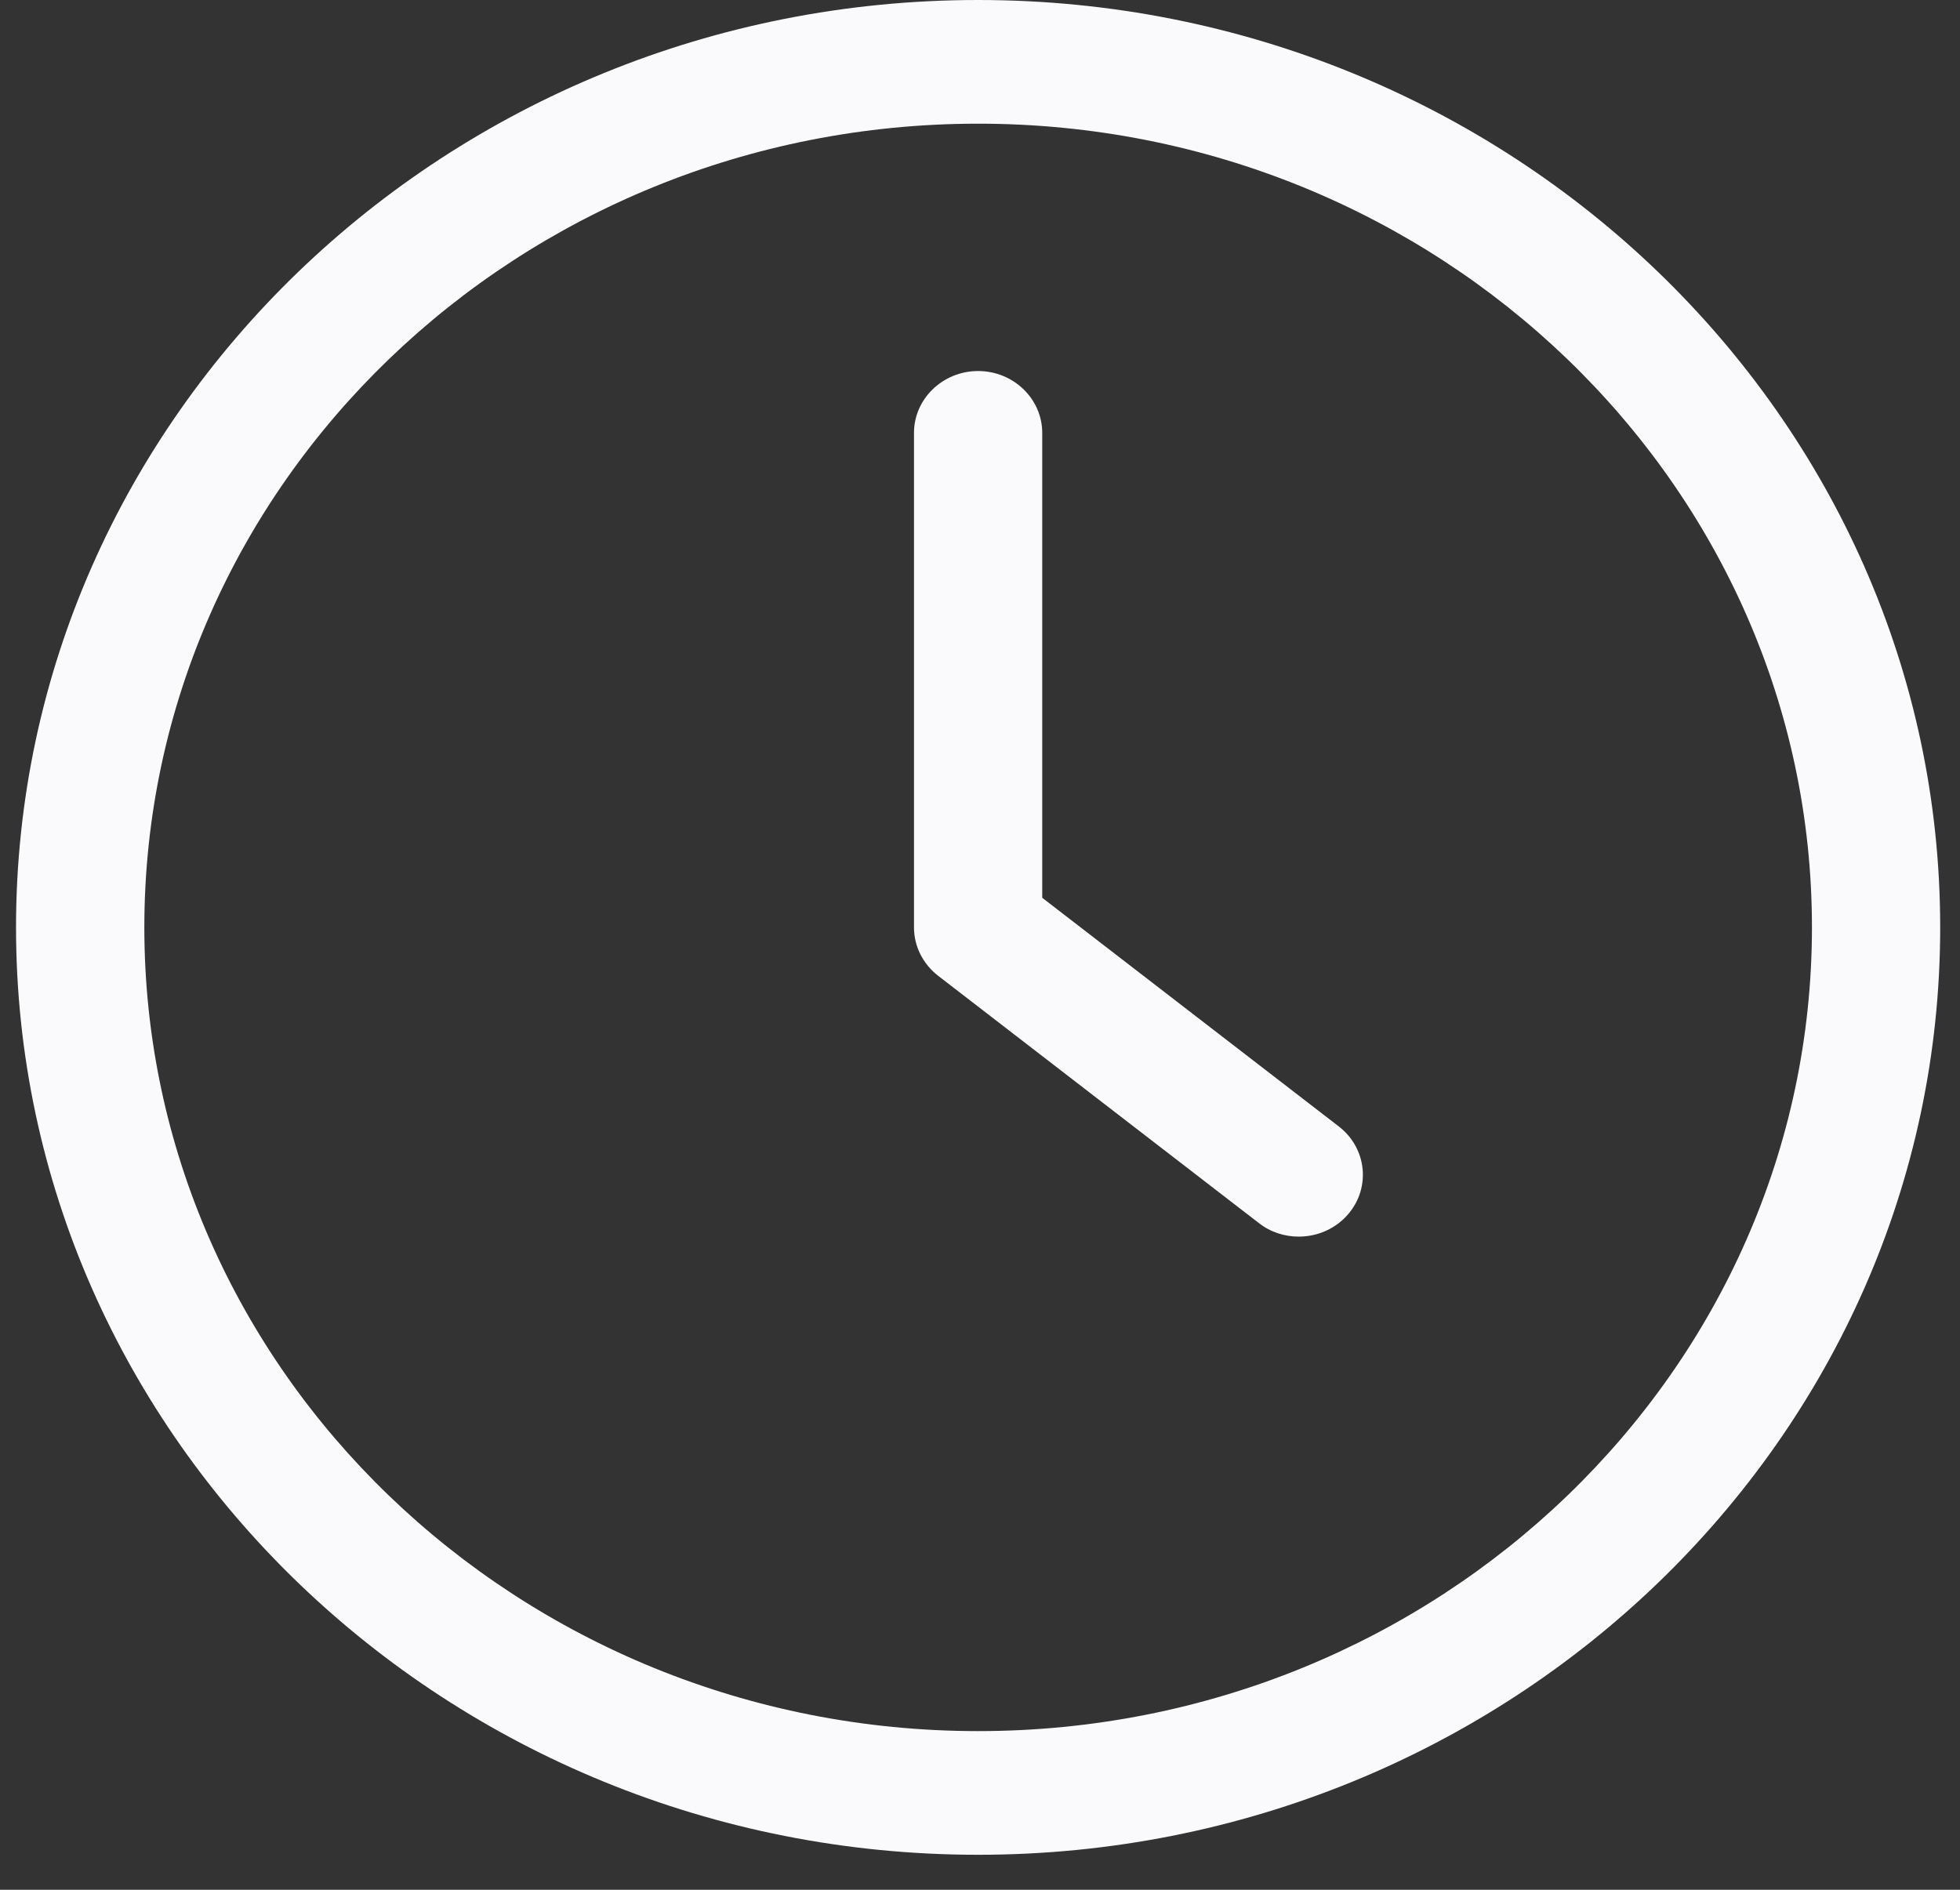 <svg width="28" height="27" viewBox="0 0 28 27" fill="none" xmlns="http://www.w3.org/2000/svg">
<rect x="0" y="0" width="28" height="27" fill="#333333" stroke="none"/>
<g id="time 1" clip-path="url(#clip0_5797_38554)">
<g id="Group">
<g id="Group_2">
<path id="Vector" d="M13.973 26.5C21.551 26.5 27.717 20.555 27.717 13.25C27.717 5.945 21.551 0 13.973 0C6.396 0 0.229 5.945 0.229 13.25C0.229 20.555 6.396 26.5 13.973 26.5ZM13.973 1.767C20.543 1.767 25.885 6.916 25.885 13.25C25.885 19.584 20.543 24.733 13.973 24.733C7.404 24.733 2.062 19.584 2.062 13.25C2.062 6.916 7.404 1.767 13.973 1.767Z" fill="#FAFAFC"/>
<path id="Vector_2" d="M17.982 17.473C18.151 17.606 18.352 17.668 18.554 17.668C18.824 17.668 19.09 17.553 19.269 17.336C19.585 16.956 19.521 16.4 19.127 16.095L14.889 12.827V6.184C14.889 5.698 14.477 5.301 13.973 5.301C13.469 5.301 13.057 5.698 13.057 6.184V13.251C13.057 13.52 13.185 13.772 13.4 13.94L17.982 17.473Z" fill="#FAFAFC"/>
</g>
</g>
</g>
<defs>
<clipPath id="clip0_5797_38554">
<rect width="27.488" height="26.5" fill="white" transform="translate(0.229)"/>
</clipPath>
</defs>
</svg>
